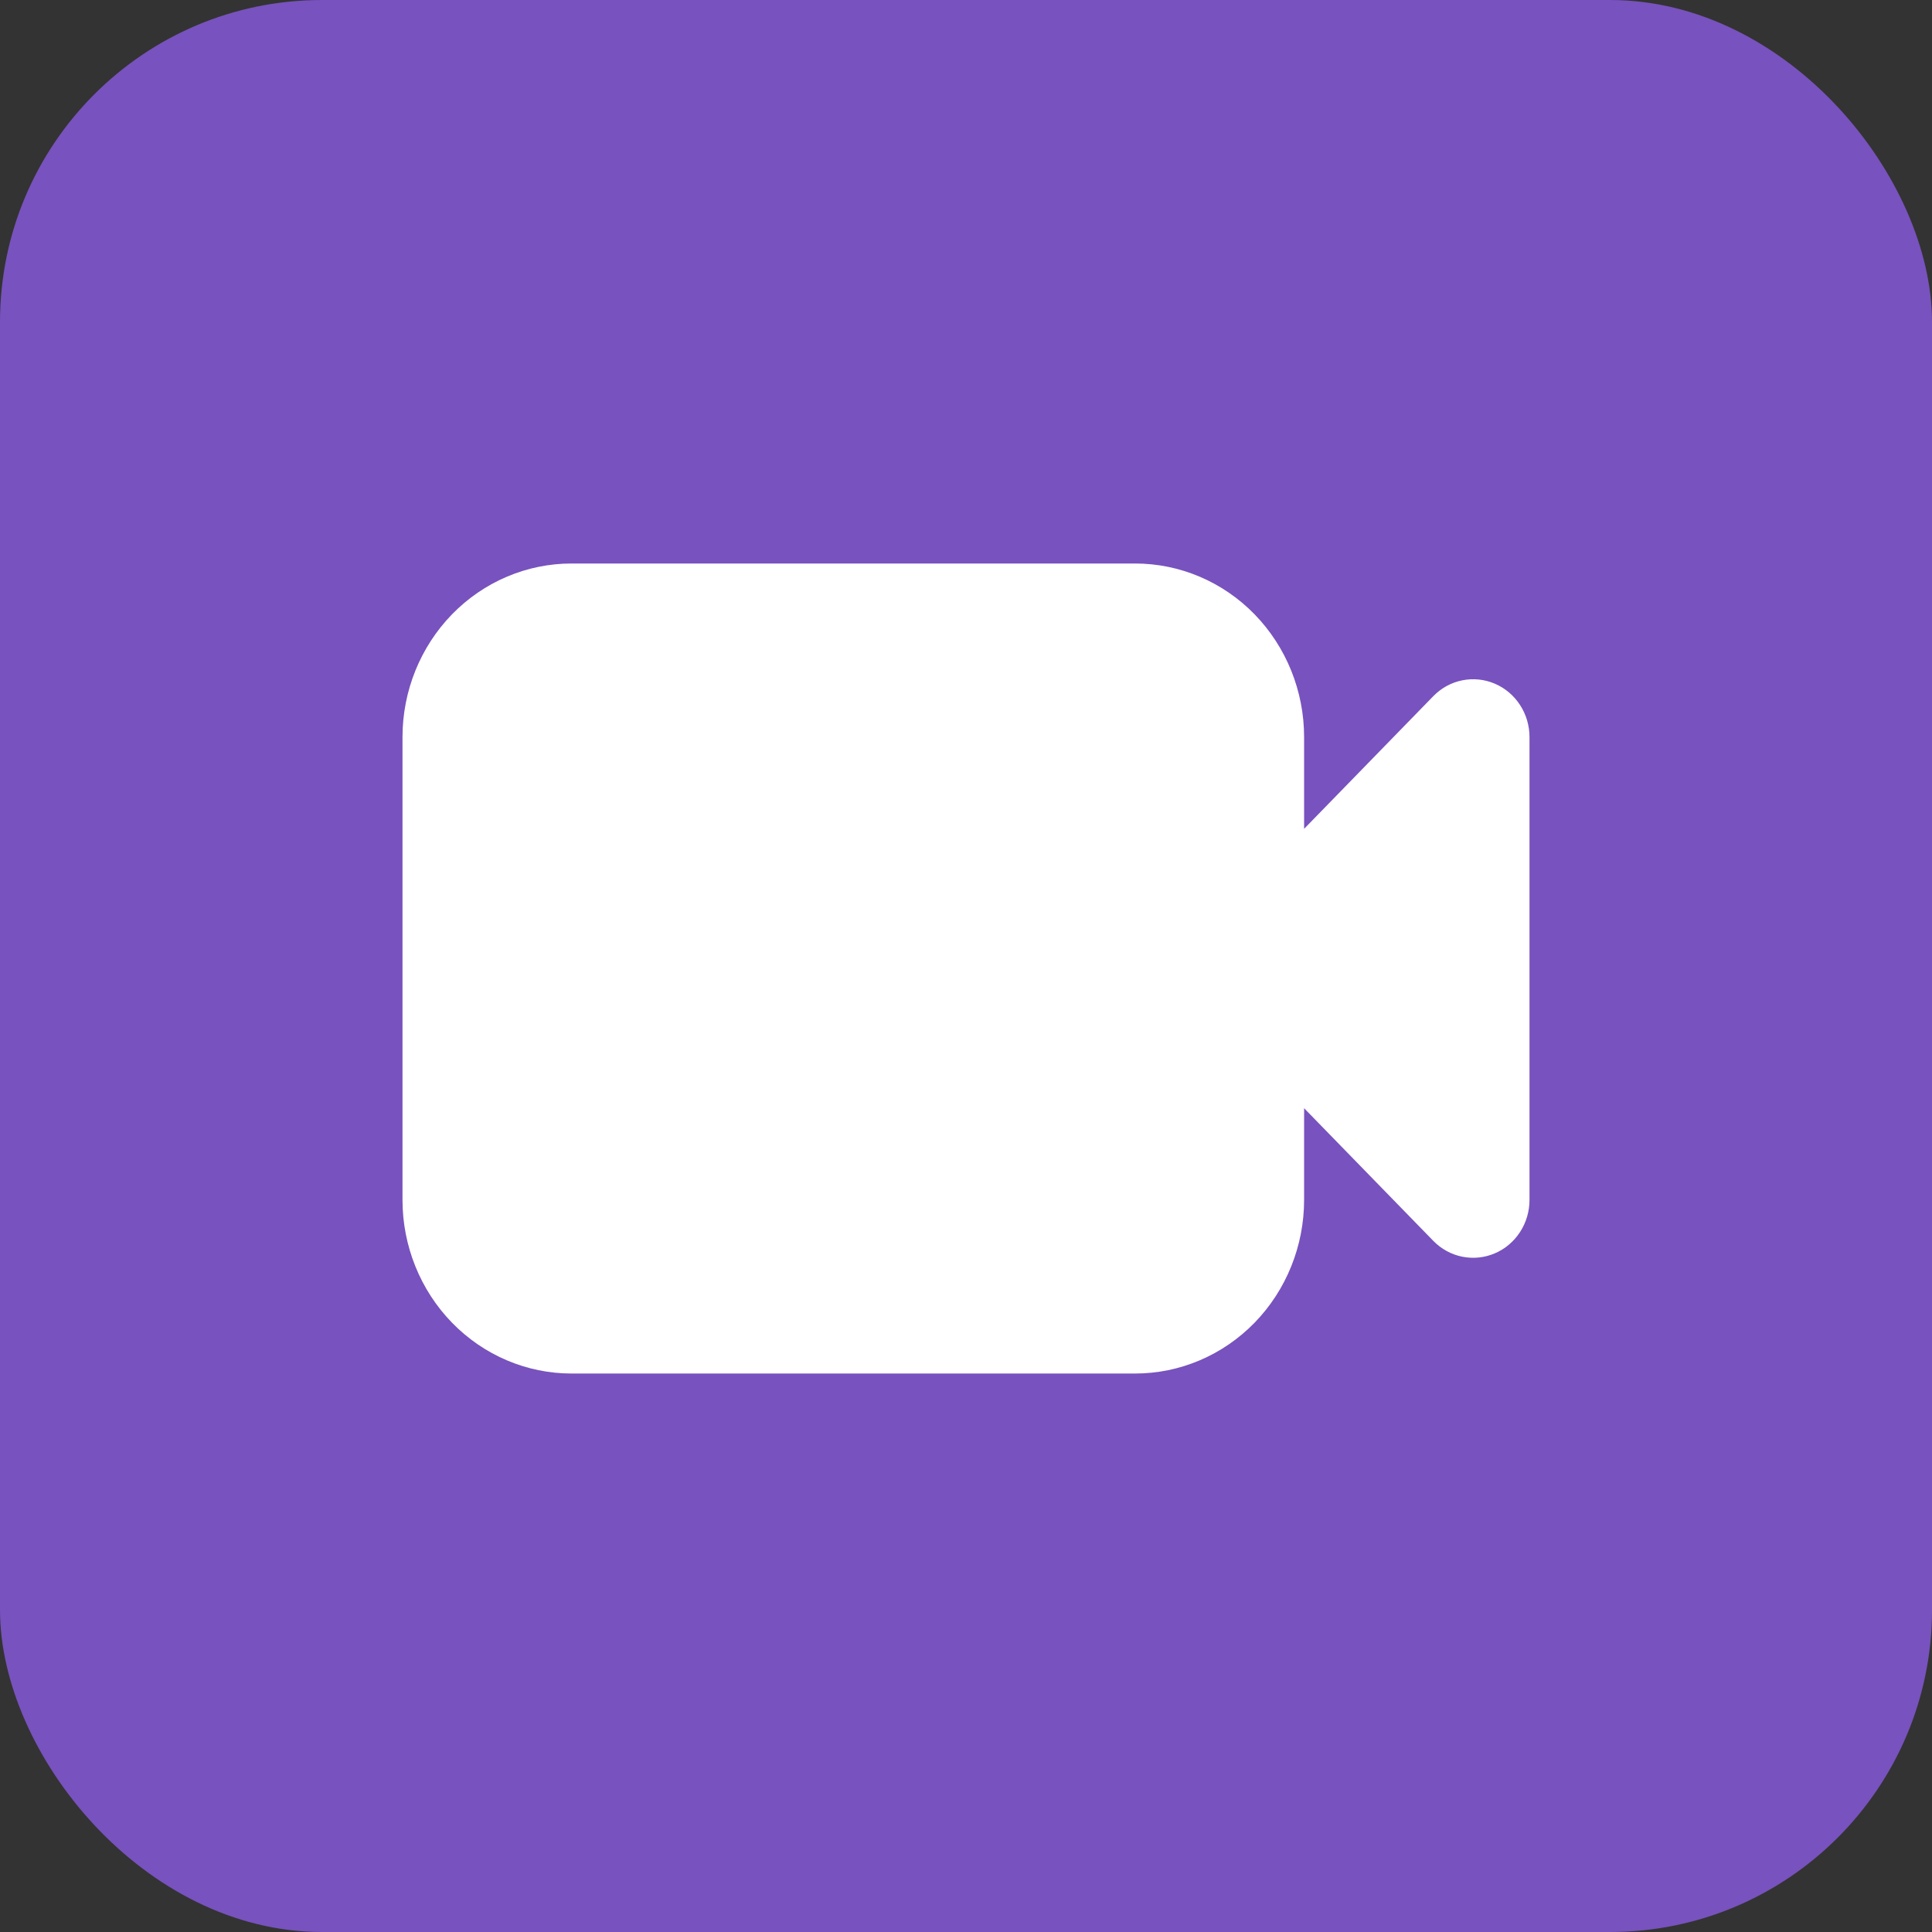 <svg width="48" height="48" viewBox="0 0 48 48" fill="none" xmlns="http://www.w3.org/2000/svg">
<rect x="0" y="0" width="48" height="48" fill="#333333" stroke="none"/>
<rect width="48" height="48" rx="8" fill="#7852BE"/>
<path fill-rule="evenodd" clip-rule="evenodd" d="M14.2 14C13.086 14 12.018 14.454 11.23 15.263C10.443 16.072 10 17.169 10 18.312V29.812C10 30.956 10.443 32.053 11.23 32.862C12.018 33.671 13.086 34.125 14.2 34.125H28.2C29.314 34.125 30.382 33.671 31.17 32.862C31.957 32.053 32.4 30.956 32.4 29.812V27.533L35.61 30.829C35.806 31.03 36.055 31.167 36.327 31.222C36.599 31.277 36.88 31.249 37.136 31.14C37.392 31.032 37.61 30.847 37.764 30.611C37.918 30.375 38 30.097 38 29.812V18.312C38 18.028 37.918 17.75 37.764 17.514C37.61 17.278 37.392 17.093 37.136 16.985C36.88 16.876 36.599 16.848 36.327 16.903C36.055 16.958 35.806 17.095 35.61 17.296L32.4 20.592V18.312C32.4 17.169 31.957 16.072 31.17 15.263C30.382 14.454 29.314 14 28.2 14H14.2Z" fill="white"/>
</svg>
